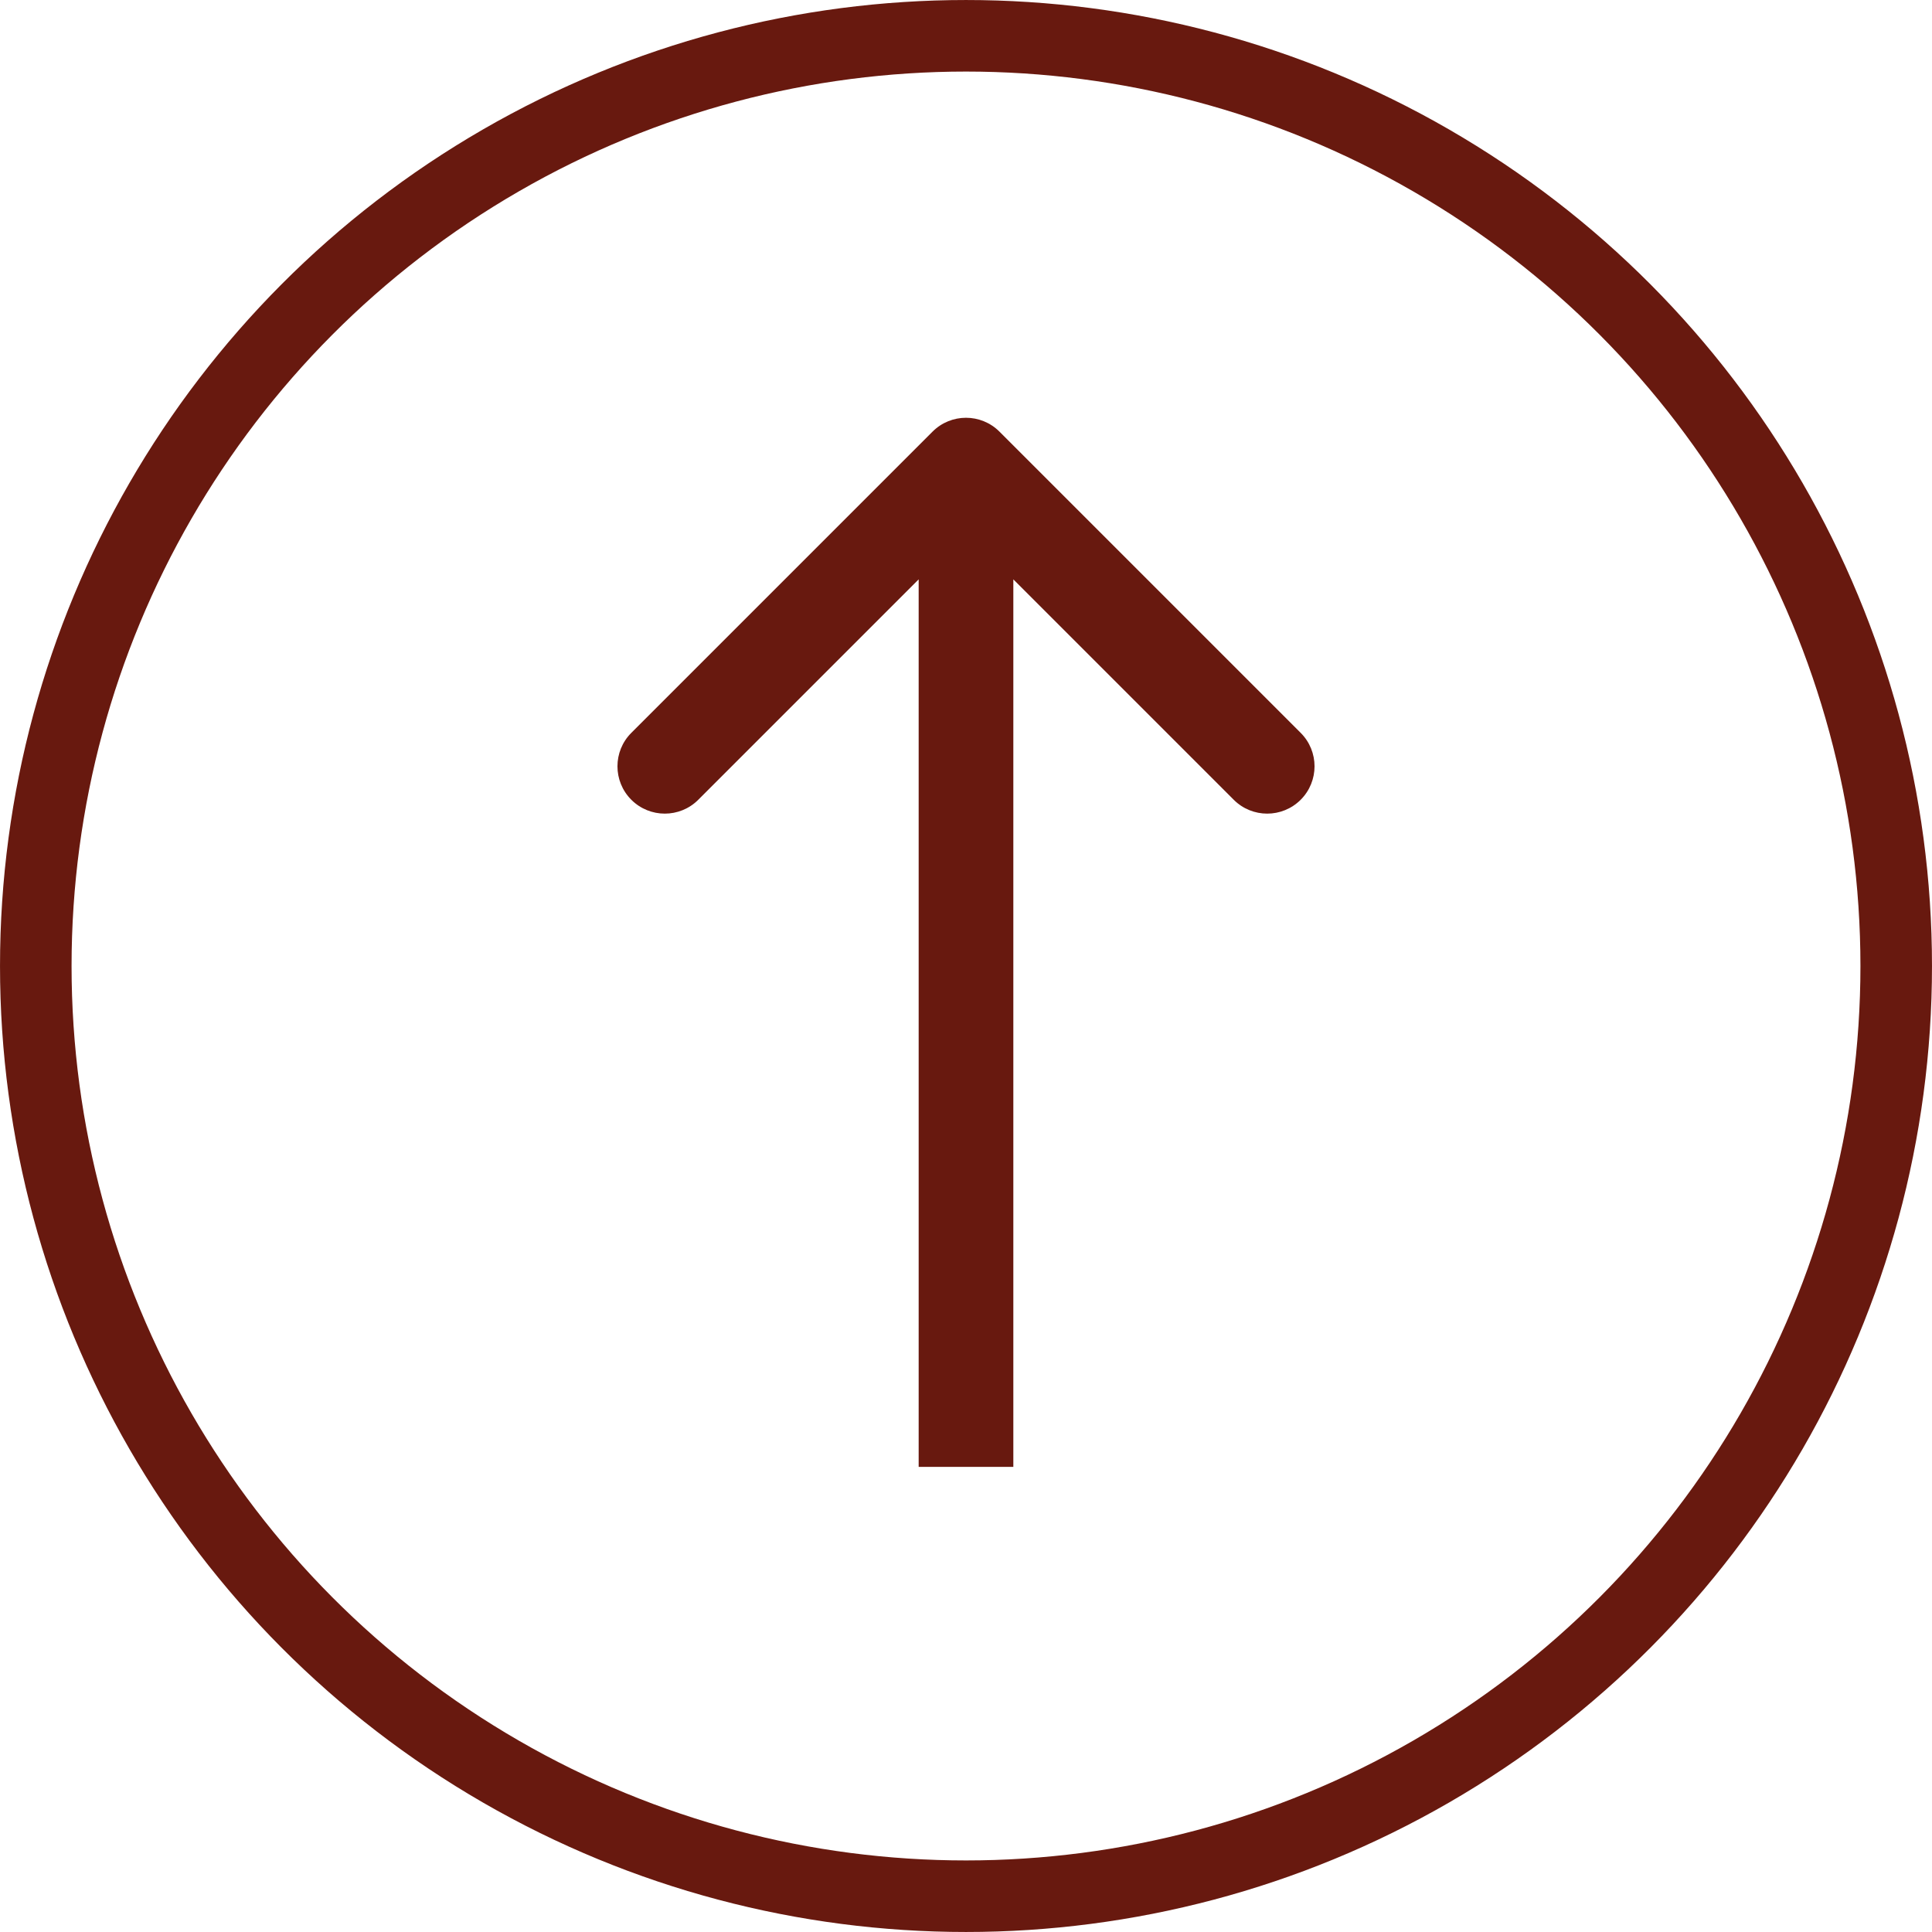 <svg xmlns="http://www.w3.org/2000/svg" width="84" height="84" viewBox="0 0 84 84" fill="none"><circle cx="42" cy="42" r="40.444" transform="rotate(-180 42 42)" stroke="#68190F" stroke-width="3.111"></circle><path d="M43.455 18.767C42.651 17.963 41.349 17.963 40.545 18.767L27.449 31.863C26.645 32.666 26.645 33.969 27.449 34.773C28.253 35.576 29.556 35.576 30.359 34.773L42 23.132L53.641 34.773C54.444 35.576 55.747 35.576 56.551 34.773C57.355 33.969 57.355 32.666 56.551 31.863L43.455 18.767ZM44.058 63.777L44.058 20.222L39.942 20.222L39.942 63.777L44.058 63.777Z" fill="#68190F"></path></svg>